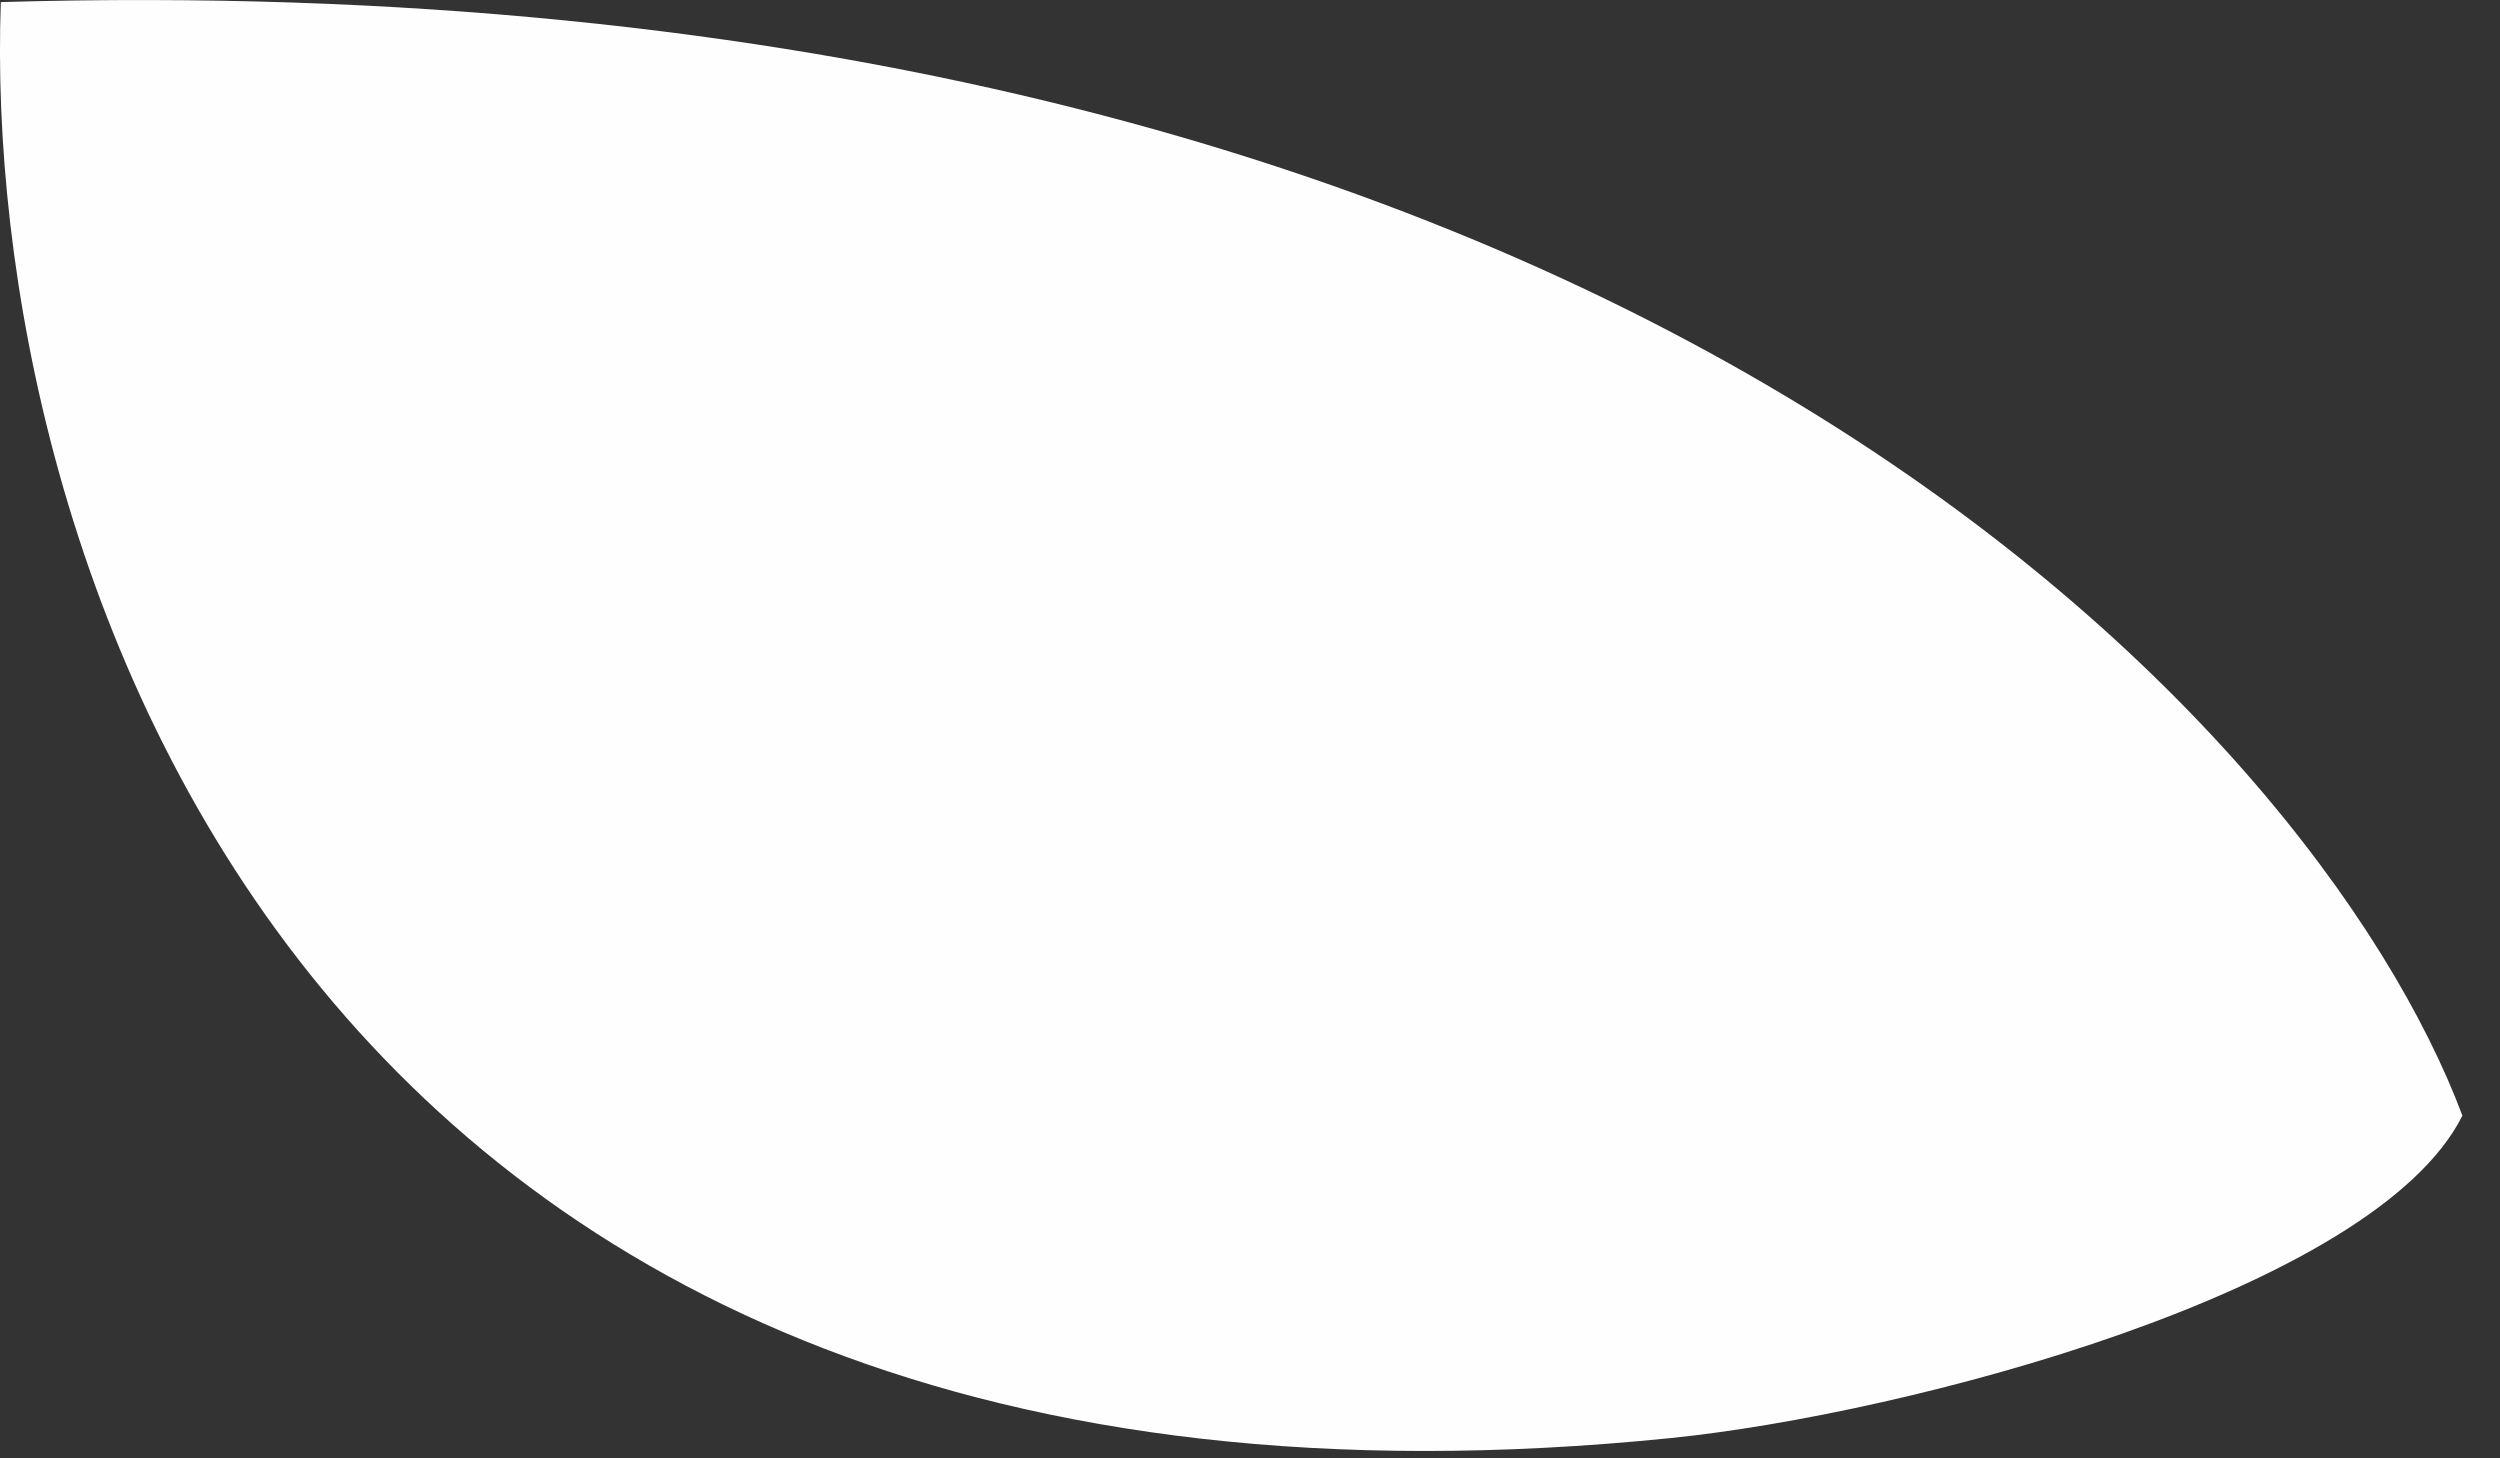 <?xml version="1.0" encoding="utf-8"?>
<svg xmlns="http://www.w3.org/2000/svg" fill="none" height="100%" overflow="visible" preserveAspectRatio="none" style="display: block;" viewBox="0 0 24 14" width="100%">
<rect x="0" y="0" width="24" height="14" fill="#333333" stroke="none"/>
<path d="M16.044 13.805C2.765 15.155 -0.179 5.177 0.008 0.02C15.537 -0.43 22.233 6.959 23.639 10.71C22.795 12.398 18.294 13.576 16.044 13.805Z" fill="#FEFEFE" id="Vector 6"/>
</svg>